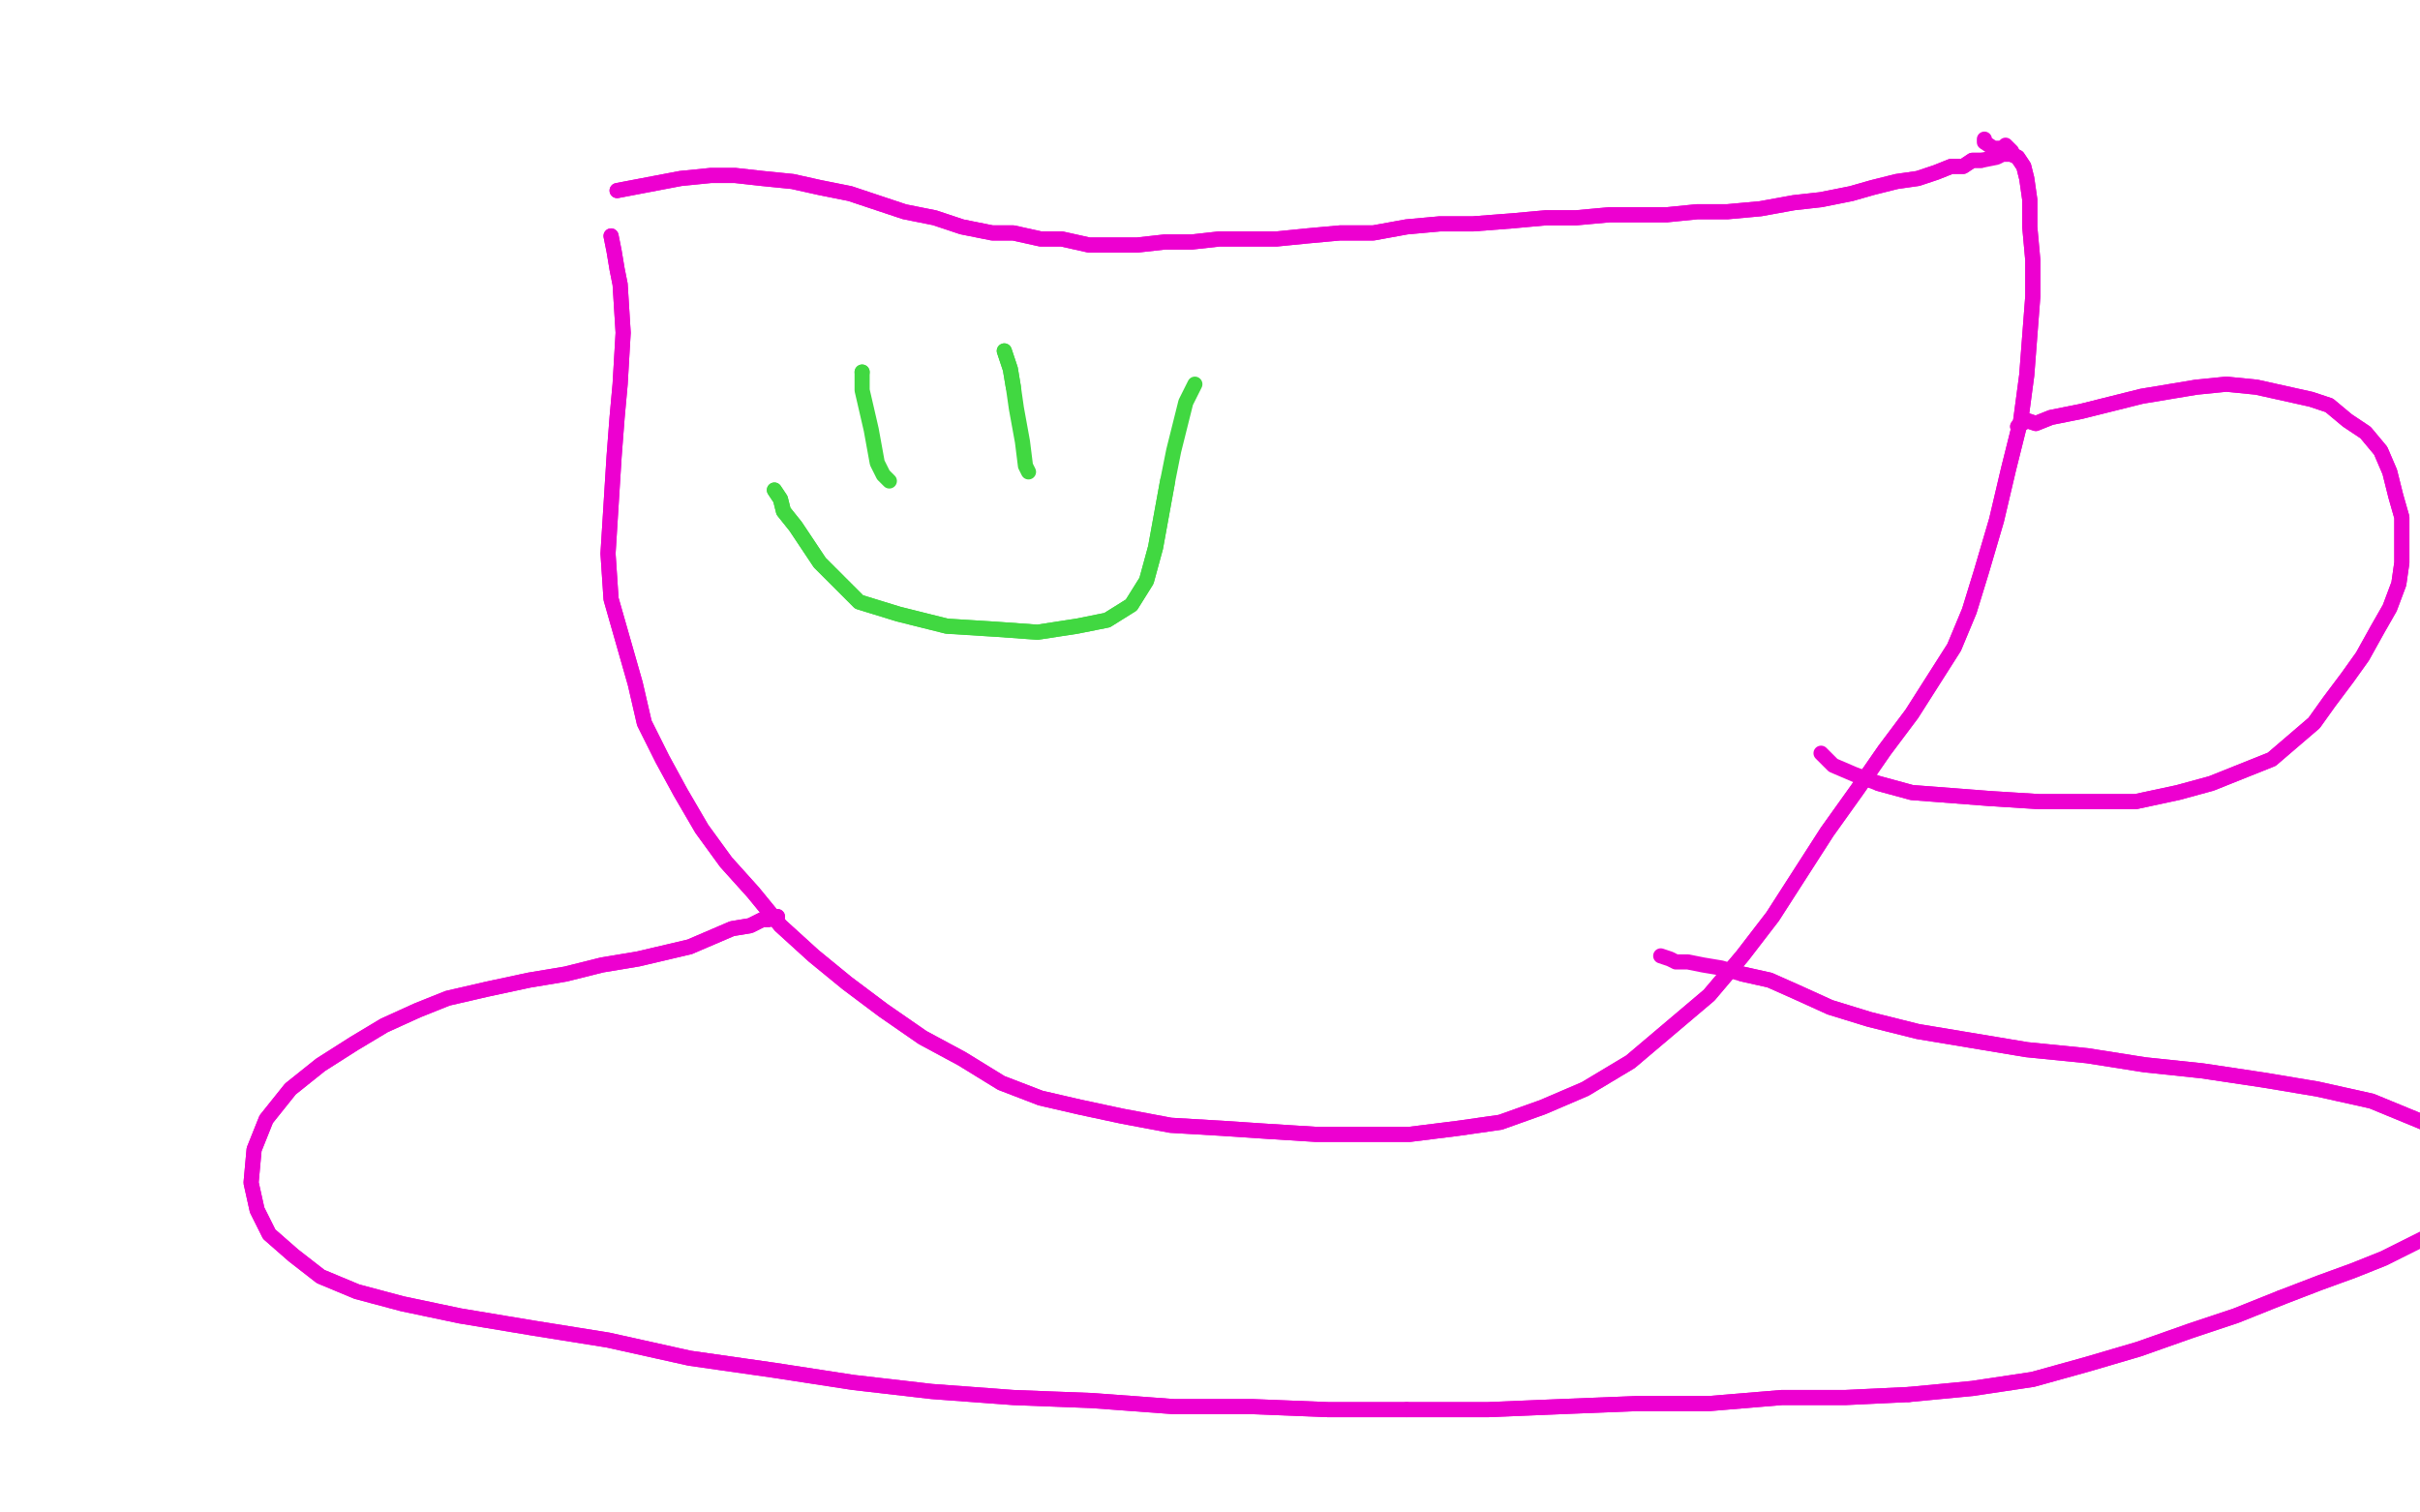 <?xml version="1.0" standalone="no"?>
<!DOCTYPE svg PUBLIC "-//W3C//DTD SVG 1.1//EN"
"http://www.w3.org/Graphics/SVG/1.1/DTD/svg11.dtd">

<svg width="800" height="500" version="1.1" xmlns="http://www.w3.org/2000/svg" xmlns:xlink="http://www.w3.org/1999/xlink" style="stroke-antialiasing: false"><desc>This SVG has been created on https://colorillo.com/</desc><rect x='0' y='0' width='800' height='500' style='fill: rgb(255,255,255); stroke-width:0' /><polyline points="204,63 204,63 204,63 225,59 235,58 243,58 252,59 262,60 271,62 281,64 290,67 299,70 309,72 318,75 328,77 335,77 344,79 351,79 360,81 368,81 376,81 385,80 394,80 403,79 413,79 422,79 432,78 443,77 454,77 465,75 476,74 487,74 500,73 511,72 521,72 532,71 541,71 551,71 561,70 571,70 582,69 593,67 602,66 612,64 619,62 627,60 634,59 640,57 645,55 649,55 652,53 655,53" style="fill: none; stroke: #ed00d0; stroke-width: 5; stroke-linejoin: round; stroke-linecap: round; stroke-antialiasing: false; stroke-antialias: 0; opacity: 1.0"/>
<polyline points="204,63 204,63 225,59 235,58 243,58 252,59 262,60 271,62 281,64 290,67 299,70 309,72 318,75 328,77 335,77 344,79 351,79 360,81 368,81 376,81 385,80 394,80 403,79 413,79 422,79 432,78 443,77 454,77 465,75 476,74 487,74 500,73 511,72 521,72 532,71 541,71 551,71 561,70 571,70 582,69 593,67 602,66 612,64 619,62 627,60 634,59 640,57 645,55 649,55 652,53 655,53 660,52 662,51 664,51 665,51 665,50 663,48" style="fill: none; stroke: #ed00d0; stroke-width: 5; stroke-linejoin: round; stroke-linecap: round; stroke-antialiasing: false; stroke-antialias: 0; opacity: 1.0"/>
<polyline points="202,78 202,78 202,78 203,83 203,83 204,89 204,89 205,94 206,110 205,127 204,138 203,151 202,167 201,183 202,198 206,212 210,226 213,239 219,251 225,262 232,274 240,285 249,295 258,306 269,316 280,325 292,334 305,343 318,350 331,358 344,363 357,366 371,369 387,372 404,373 419,374 435,375 450,375 466,375 482,373 496,371 510,366 524,360 539,351 552,340 565,329 576,316 586,303 595,289 604,275 614,261 623,248 632,236 639,225 646,214 651,202 655,189 660,172 664,155 668,139 670,124 671,111 672,98 672,86 671,75 671,66 670,59 669,55 667,52 665,51" style="fill: none; stroke: #ed00d0; stroke-width: 5; stroke-linejoin: round; stroke-linecap: round; stroke-antialiasing: false; stroke-antialias: 0; opacity: 1.0"/>
<polyline points="202,78 202,78 202,78 203,83 203,83 204,89 205,94 206,110 205,127 204,138 203,151 202,167 201,183 202,198 206,212 210,226 213,239 219,251 225,262 232,274 240,285 249,295 258,306 269,316 280,325 292,334 305,343 318,350 331,358 344,363 357,366 371,369 387,372 404,373 419,374 435,375 450,375 466,375 482,373 496,371 510,366 524,360 539,351 552,340 565,329 576,316 586,303 595,289 604,275 614,261 623,248 632,236 639,225 646,214 651,202 655,189 660,172 664,155 668,139 670,124 671,111 672,98 672,86 671,75 671,66 670,59 669,55 667,52 665,51 663,50 661,49 659,49 656,47 656,46" style="fill: none; stroke: #ed00d0; stroke-width: 5; stroke-linejoin: round; stroke-linecap: round; stroke-antialiasing: false; stroke-antialias: 0; opacity: 1.0"/>
<polyline points="667,141 667,141 667,141 670,139 670,139 673,140 673,140 678,138 678,138 688,136 708,131 726,128 736,127 746,128 755,130 764,132 770,134 776,139 782,143 787,149 790,156 792,164 794,171 794,178 794,186 793,193 790,201 786,208 781,217 776,224 770,232 765,239 758,245 751,251 741,255 731,259 720,262 706,265 690,265 674,265 658,264 645,263 632,262 621,259" style="fill: none; stroke: #ed00d0; stroke-width: 5; stroke-linejoin: round; stroke-linecap: round; stroke-antialiasing: false; stroke-antialias: 0; opacity: 1.0"/>
<polyline points="667,141 667,141 667,141 670,139 670,139 673,140 673,140 678,138 688,136 708,131 726,128 736,127 746,128 755,130 764,132 770,134 776,139 782,143 787,149 790,156 792,164 794,171 794,178 794,186 793,193 790,201 786,208 781,217 776,224 770,232 765,239 758,245 751,251 741,255 731,259 720,262 706,265 690,265 674,265 658,264 645,263 632,262 621,259 613,256 606,253 602,249 602,249" style="fill: none; stroke: #ed00d0; stroke-width: 5; stroke-linejoin: round; stroke-linecap: round; stroke-antialiasing: false; stroke-antialias: 0; opacity: 1.0"/>
<polyline points="257,303 257,303 257,303 254,304 254,304 252,304 252,304 248,306 248,306 242,307 228,313 211,317 199,319 187,322 175,324 161,327 148,330 138,334 127,339 117,345 106,352 96,360 88,370 84,380 83,391 85,400 89,408 97,415 106,422 118,427 133,431 152,435 176,439 201,443 228,449 256,453 282,457 308,460 335,462 361,463 388,465 414,465 439,466 465,466" style="fill: none; stroke: #ed00d0; stroke-width: 5; stroke-linejoin: round; stroke-linecap: round; stroke-antialiasing: false; stroke-antialias: 0; opacity: 1.0"/>
<polyline points="631,461 652,459 672,456 690,451 707,446 724,440 739,435 754,429" style="fill: none; stroke: #ed00d0; stroke-width: 5; stroke-linejoin: round; stroke-linecap: round; stroke-antialiasing: false; stroke-antialias: 0; opacity: 1.0"/>
<polyline points="465,466 492,466 516,465 541,464 565,464 589,462 610,462 631,461" style="fill: none; stroke: #ed00d0; stroke-width: 5; stroke-linejoin: round; stroke-linecap: round; stroke-antialiasing: false; stroke-antialias: 0; opacity: 1.0"/>
<polyline points="754,429 767,424 778,420 788,416 796,412 804,408 811,404 816,402 821,398 825,391 823,383 801,371 784,364 766,360 748,357 728,354 709,352 690,349 670,347 652,344 634,341 618,337 605,333 594,328 585,324 576,322" style="fill: none; stroke: #ed00d0; stroke-width: 5; stroke-linejoin: round; stroke-linecap: round; stroke-antialiasing: false; stroke-antialias: 0; opacity: 1.0"/>
<polyline points="257,303 257,303 257,303 254,304 254,304 252,304 252,304 248,306 242,307 228,313 211,317 199,319 187,322 175,324 161,327 148,330 138,334 127,339 117,345 106,352 96,360 88,370 84,380 83,391 85,400 89,408 97,415 106,422 118,427 133,431 152,435 176,439 201,443 228,449 256,453 282,457 308,460 335,462 361,463 388,465 414,465 439,466 465,466 492,466 516,465 541,464 565,464 589,462 610,462 631,461 652,459 672,456 690,451 707,446 724,440 739,435 754,429 767,424 778,420 788,416 796,412 804,408 811,404 816,402 821,398 825,391 823,383 801,371 784,364 766,360 748,357 728,354 709,352 690,349 670,347 652,344 634,341 618,337 605,333 594,328 585,324 576,322 569,320 563,319 558,318 554,318 552,317 549,316 549,316" style="fill: none; stroke: #ed00d0; stroke-width: 5; stroke-linejoin: round; stroke-linecap: round; stroke-antialiasing: false; stroke-antialias: 0; opacity: 1.0"/>
<polyline points="285,123 285,123 285,123" style="fill: none; stroke: #41d841; stroke-width: 5; stroke-linejoin: round; stroke-linecap: round; stroke-antialiasing: false; stroke-antialias: 0; opacity: 1.0"/>
<polyline points="285,123 285,123 285,129 288,142 290,153 292,157 294,159" style="fill: none; stroke: #41d841; stroke-width: 5; stroke-linejoin: round; stroke-linecap: round; stroke-antialiasing: false; stroke-antialias: 0; opacity: 1.0"/>
<polyline points="332,116 332,116 332,116 334,122 334,122 335,128 335,128" style="fill: none; stroke: #41d841; stroke-width: 5; stroke-linejoin: round; stroke-linecap: round; stroke-antialiasing: false; stroke-antialias: 0; opacity: 1.0"/>
<polyline points="332,116 332,116 332,116 334,122 334,122 335,128 336,135 338,146 339,154 340,156" style="fill: none; stroke: #41d841; stroke-width: 5; stroke-linejoin: round; stroke-linecap: round; stroke-antialiasing: false; stroke-antialias: 0; opacity: 1.0"/>
<polyline points="256,162 256,162 256,162 258,165 258,165 259,169 259,169 263,174 271,186 284,199 297,203 313,207 329,208 343,209 356,207 366,205 374,200 379,192 382,181 384,170 386,159" style="fill: none; stroke: #41d841; stroke-width: 5; stroke-linejoin: round; stroke-linecap: round; stroke-antialiasing: false; stroke-antialias: 0; opacity: 1.0"/>
<polyline points="256,162 256,162 256,162 258,165 258,165 259,169 263,174 271,186 284,199 297,203 313,207 329,208 343,209 356,207 366,205 374,200 379,192 382,181 384,170 386,159 388,149 390,141 392,133 395,127" style="fill: none; stroke: #41d841; stroke-width: 5; stroke-linejoin: round; stroke-linecap: round; stroke-antialiasing: false; stroke-antialias: 0; opacity: 1.0"/>
</svg>
